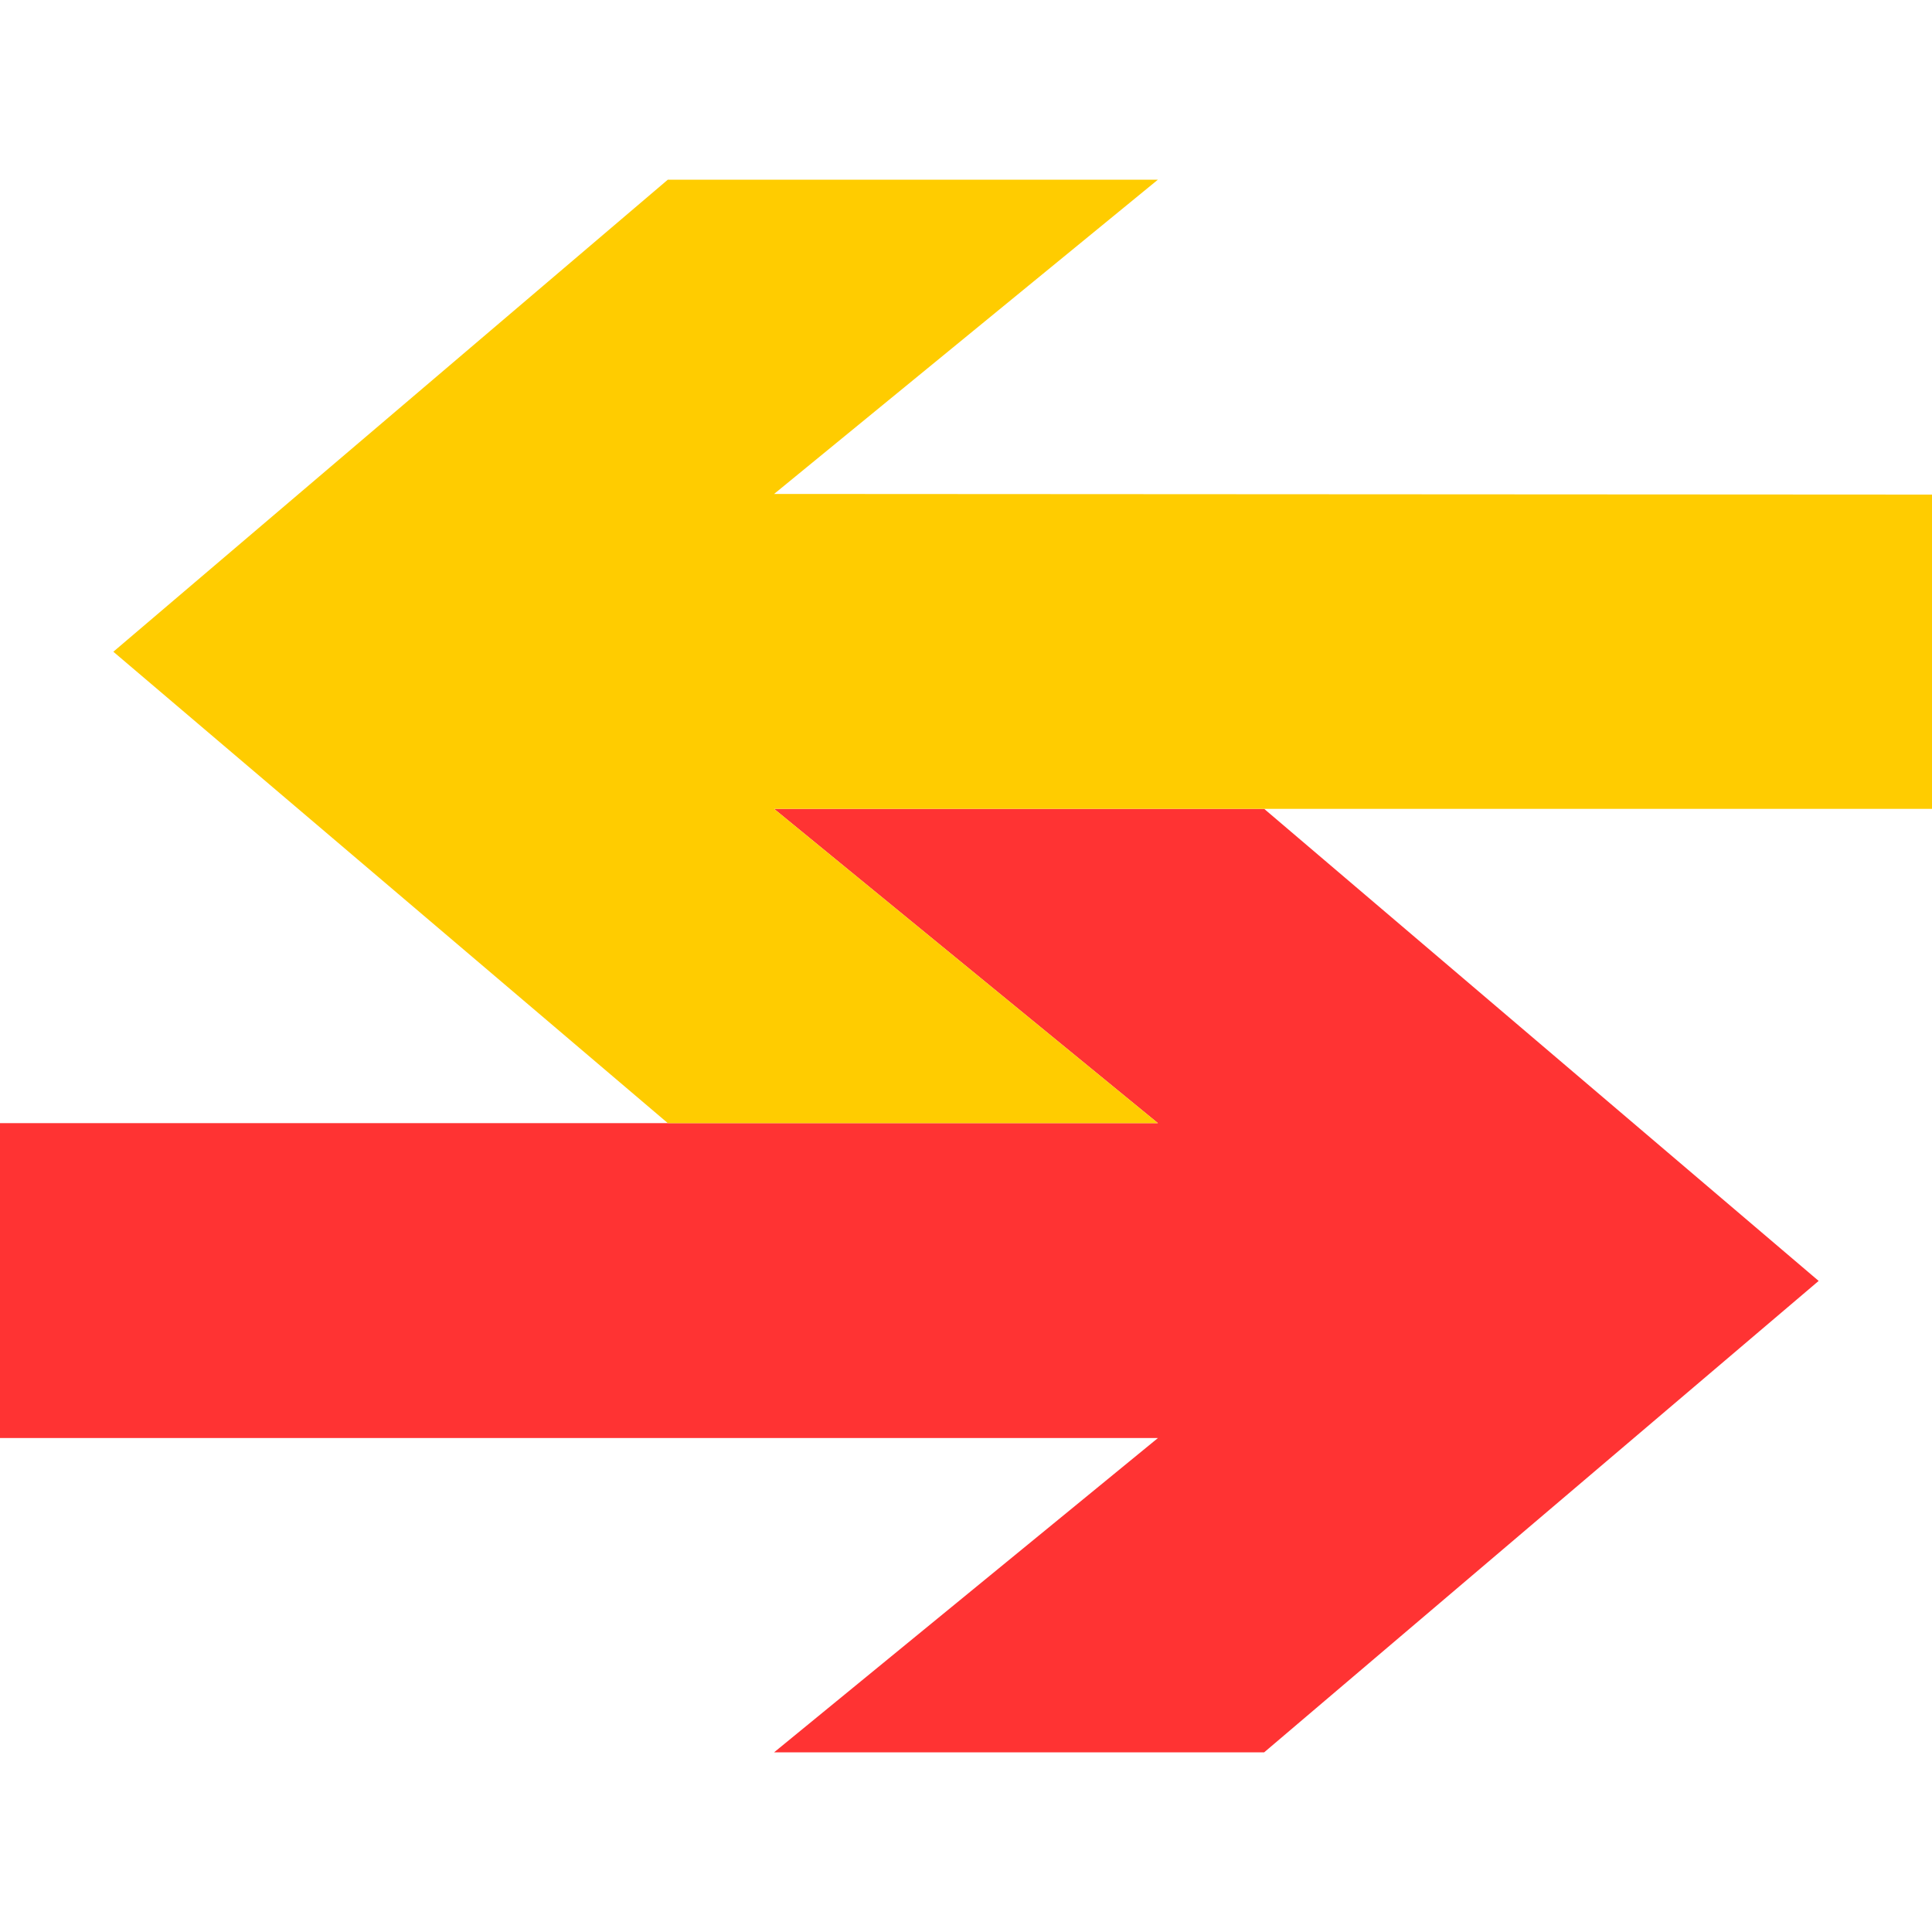 <?xml version="1.0" encoding="UTF-8"?>
<!DOCTYPE svg PUBLIC "-//W3C//DTD SVG 1.1//EN" "http://www.w3.org/Graphics/SVG/1.1/DTD/svg11.dtd">
<!-- Creator: CorelDRAW -->
<svg xmlns="http://www.w3.org/2000/svg" xml:space="preserve" width="30px" height="30px" version="1.1" style="shape-rendering:geometricPrecision; text-rendering:geometricPrecision; image-rendering:optimizeQuality; fill-rule:evenodd; clip-rule:evenodd"
viewBox="0 0 30 30"
 xmlns:xlink="http://www.w3.org/1999/xlink"
 xmlns:xodm="http://www.corel.com/coreldraw/odm/2003"
 enable-background="new 0 0 612 792">
 <defs>
  <style type="text/css">
   <![CDATA[
    .fil0 {fill:#FF3333}
    .fil1 {fill:#FFCC00}
   ]]>
  </style>
 </defs>
 <g id="Слой_x0020_1">
  <g id="_2422283350880">
   <polygon id="Path-10" class="fil0" points="12.02,27.21 19.63,27.21 28.24,19.89 19.63,12.56 12.02,12.56 17.98,17.44 0,17.44 0,22.33 17.98,22.33 "/>
   <polygon id="Path-10_0" class="fil1" points="17.98,17.44 10.37,17.44 1.76,10.12 10.37,2.79 17.98,2.79 12.02,7.67 30,7.68 30,12.56 12.02,12.56 "/>
  </g>
 </g>
</svg>
